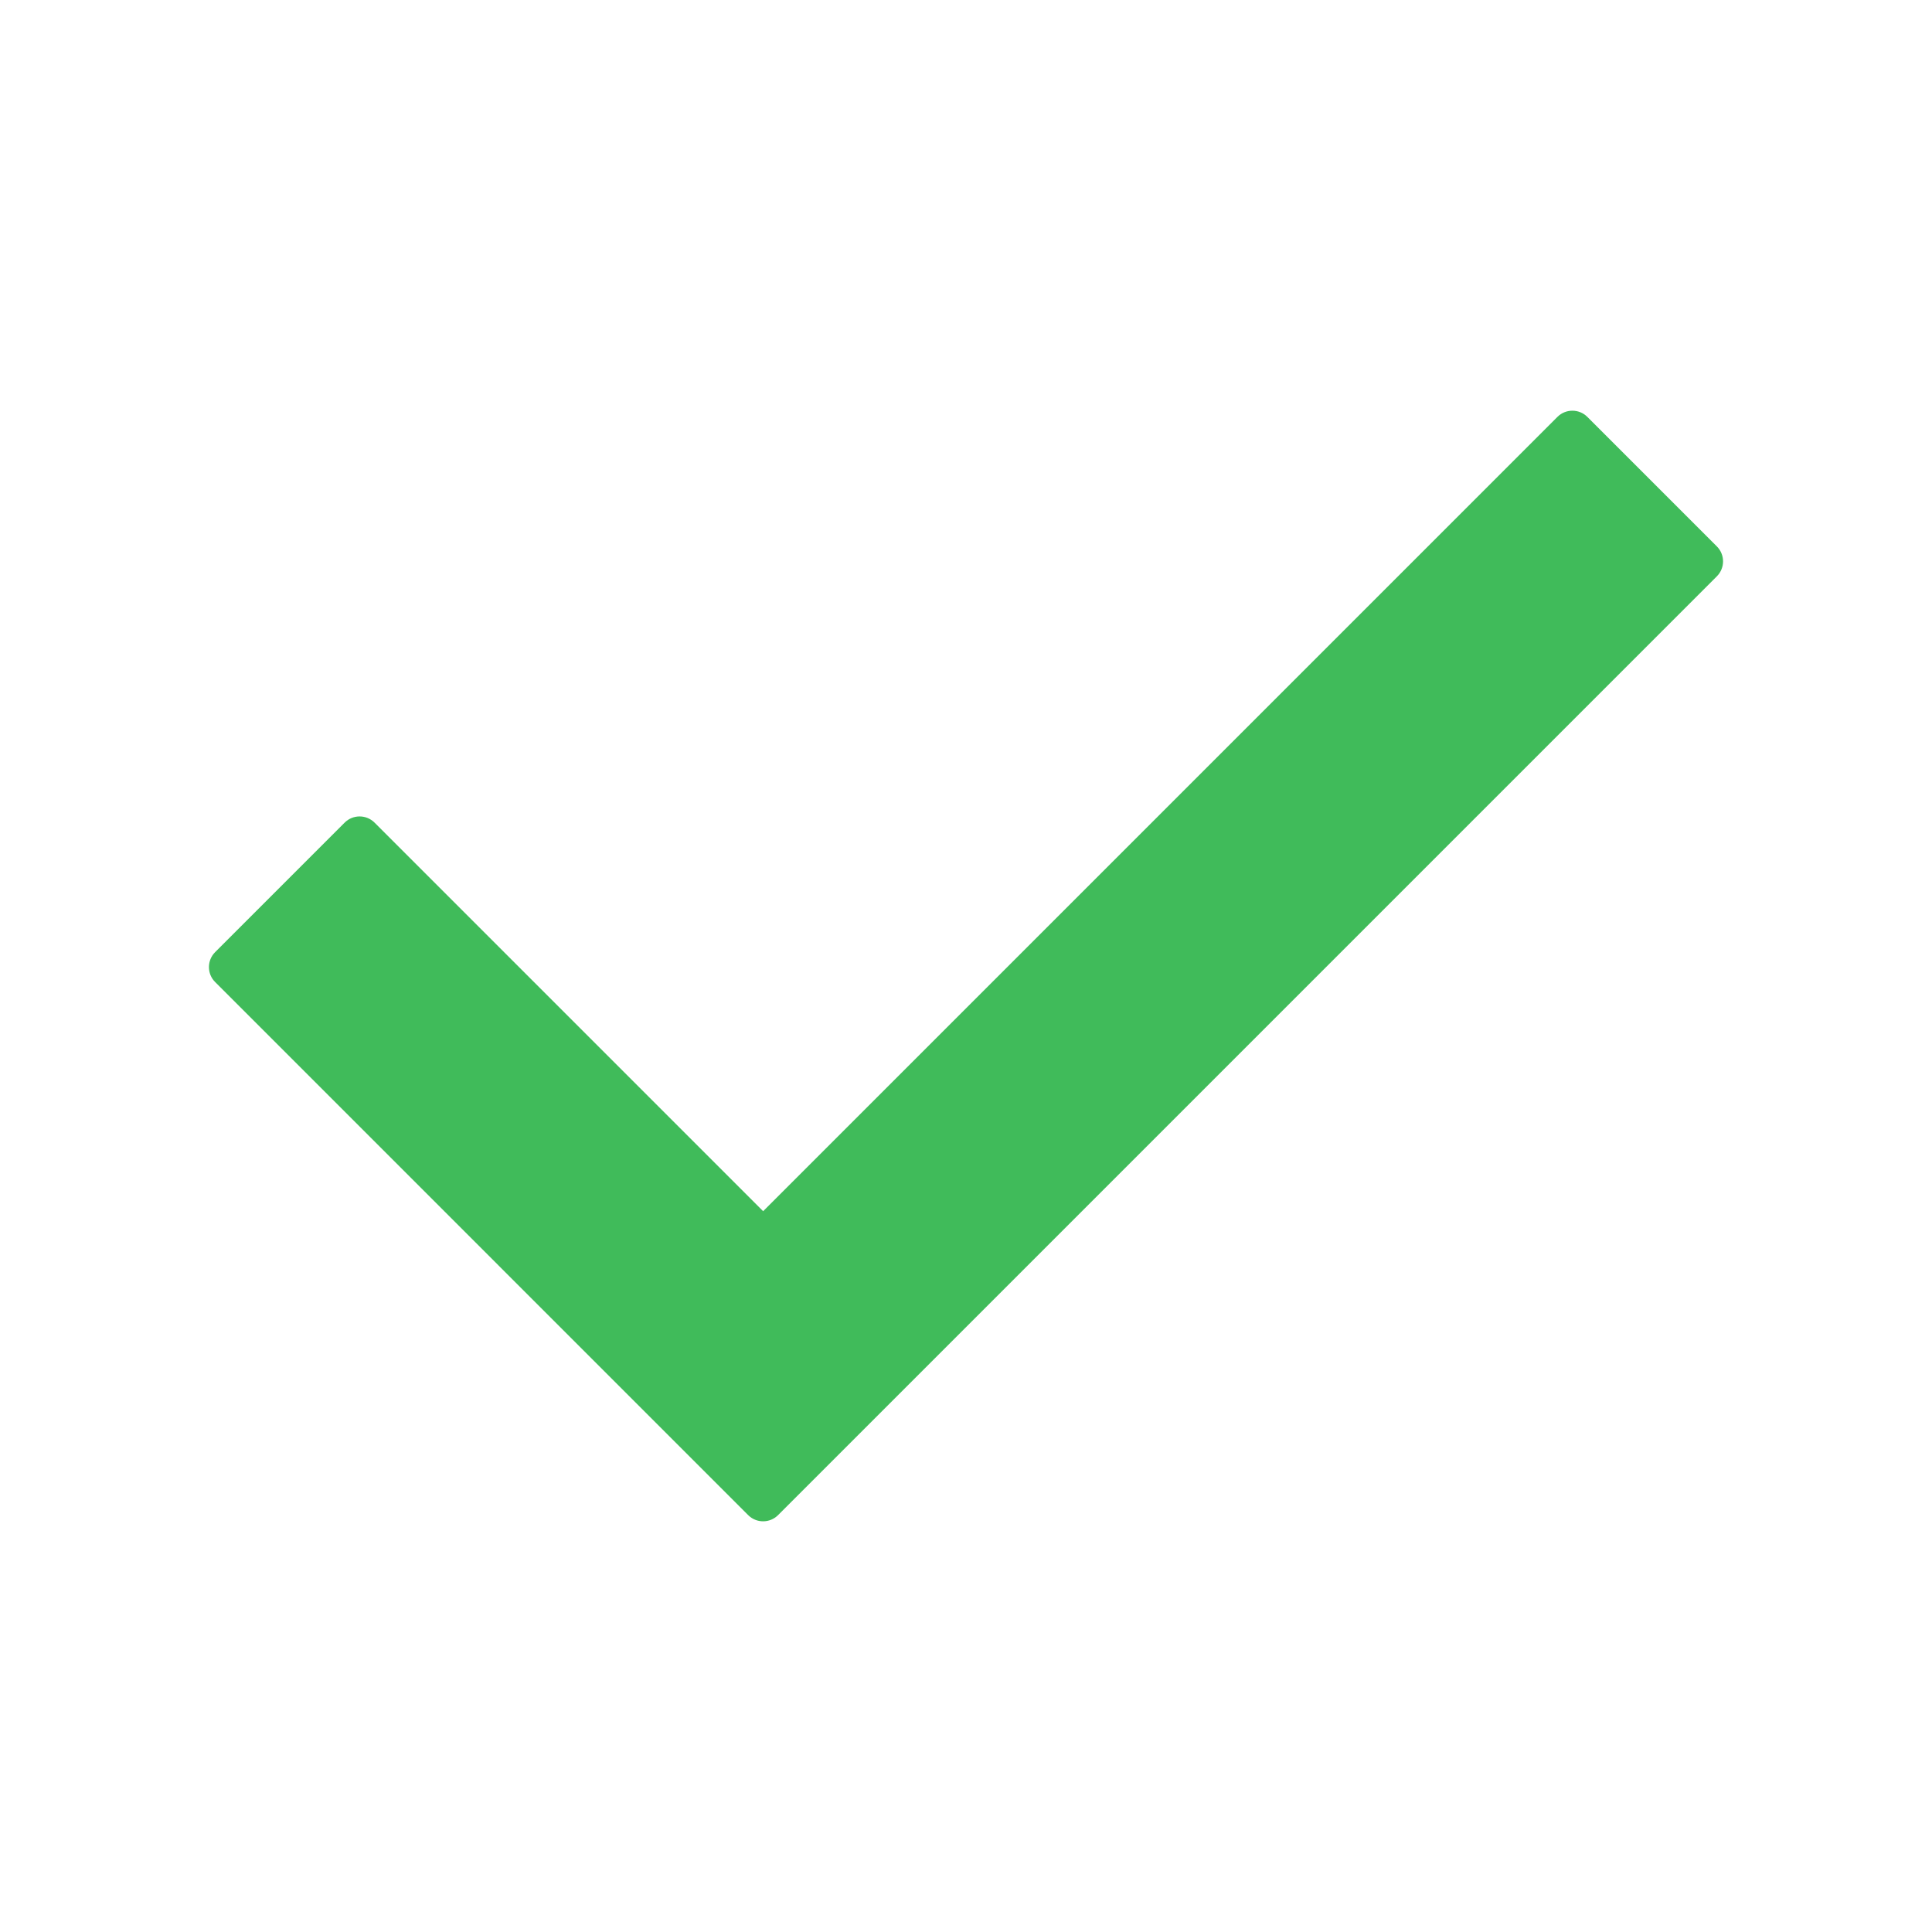 <?xml version="1.0" encoding="utf-8"?>
<!-- Generator: Adobe Illustrator 16.0.0, SVG Export Plug-In . SVG Version: 6.00 Build 0)  -->
<!DOCTYPE svg PUBLIC "-//W3C//DTD SVG 1.1//EN" "http://www.w3.org/Graphics/SVG/1.1/DTD/svg11.dtd">
<svg version="1.1" id="Layer_3" xmlns="http://www.w3.org/2000/svg" xmlns:xlink="http://www.w3.org/1999/xlink" x="0px" y="0px"
     width="100px" height="100px" viewBox="0 0 100 100" enable-background="new 0 0 100 100" xml:space="preserve">
<path fill="#40BB5A" d="M88.864,29.83L40.273,78.422c-0.428,0.427-1.121,0.427-1.548,0L11.135,50.83c-0.427-0.426-0.427-1.119,0-1.547l6.704-6.704
    c0.428-0.427,1.121-0.427,1.548,0L39.5,62.692l41.113-41.114c0.428-0.427,1.12-0.427,1.547,0l6.704,6.704
    C89.292,28.709,89.292,29.402,88.864,29.83z"/>
</svg>